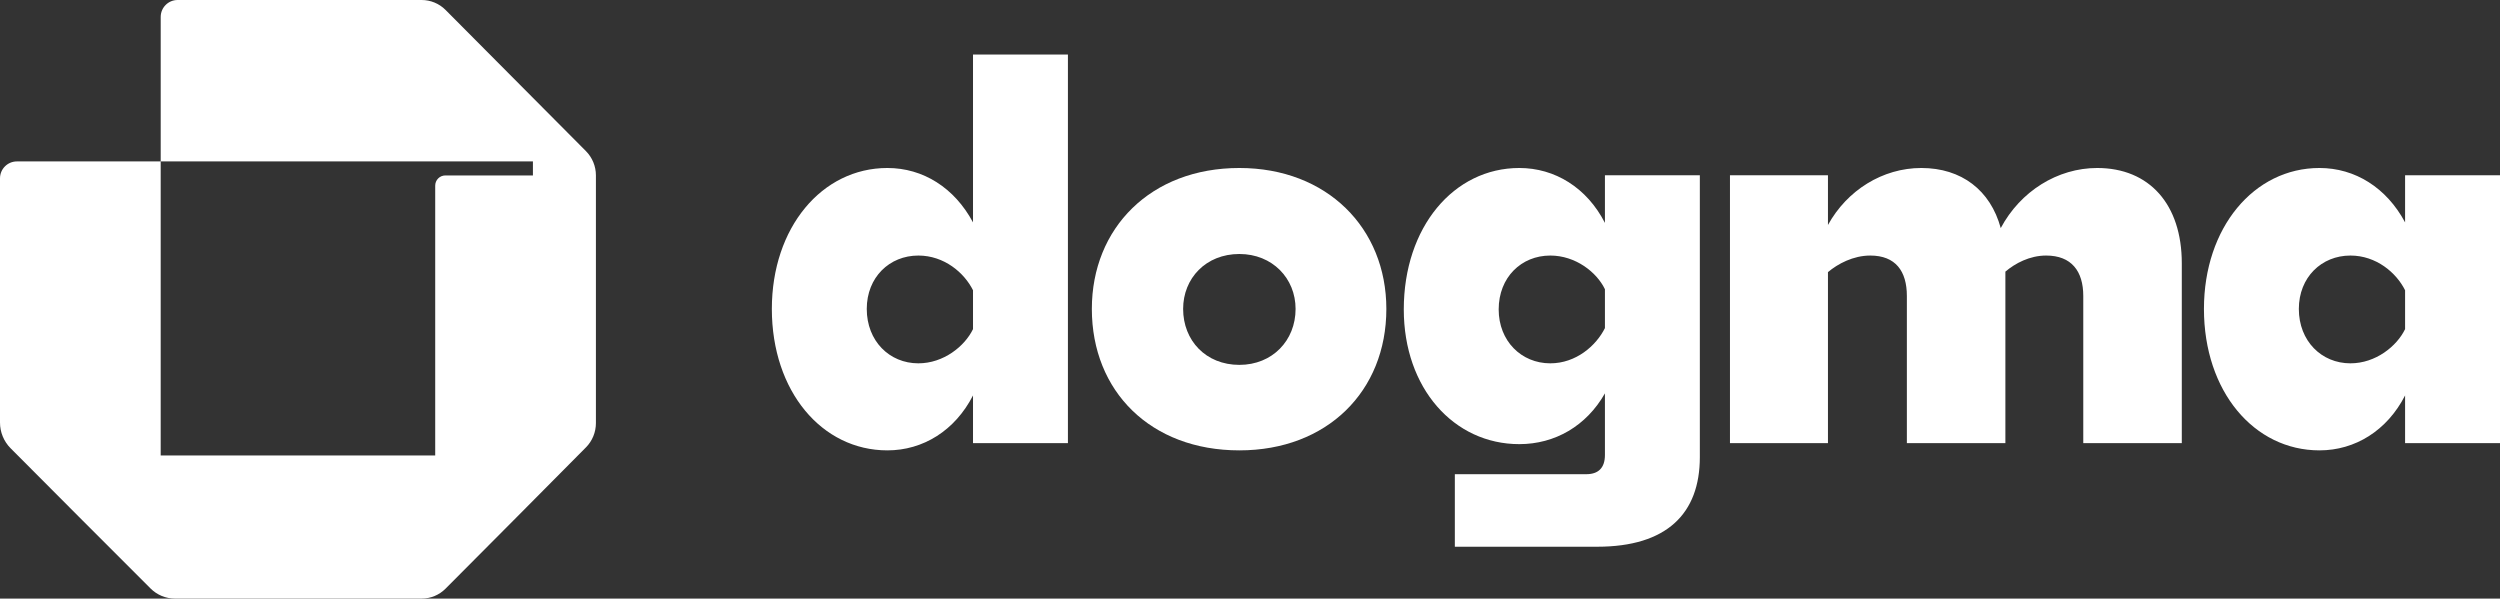 <svg width="142" height="34" viewBox="0 0 142 34" fill="none" xmlns="http://www.w3.org/2000/svg">
<rect x="0" y="0" width="142" height="34" fill="#333333" stroke="none"/>
<path d="M33.281 25.412C31.362 27.35 27.483 31.256 25.304 33.439C24.945 33.798 24.459 34 23.951 34H9.94C9.419 34 8.921 33.794 8.551 33.425C6.634 31.512 2.78 27.654 0.6 25.459C0.216 25.073 0 24.547 0 24V10.132C0 9.6 0.429 9.169 0.959 9.169H9.127V25.872H24.72V10.543C24.72 10.224 24.978 9.965 25.296 9.965H30.27V9.168H9.128V0.963C9.128 0.431 9.557 0 10.087 0H23.949C24.458 0 24.946 0.202 25.306 0.563L33.28 8.582C33.644 8.948 33.848 9.444 33.848 9.961V24.031C33.848 24.549 33.645 25.045 33.282 25.412H33.281Z" fill="white"/>
<path d="M55.267 25.169V22.461C54.242 24.462 52.425 25.581 50.404 25.581C46.683 25.581 43.841 22.226 43.841 17.547C43.841 12.926 46.683 9.542 50.404 9.542C52.425 9.542 54.212 10.66 55.267 12.632V3.097H60.658V25.169H55.267ZM49.232 17.547C49.232 19.371 50.521 20.637 52.162 20.637C53.597 20.637 54.798 19.665 55.267 18.694V16.487C54.769 15.486 53.627 14.515 52.162 14.515C50.521 14.515 49.232 15.751 49.232 17.547Z" fill="white"/>
<path d="M78.745 17.547C78.745 22.226 75.376 25.581 70.396 25.581C65.357 25.581 62.017 22.226 62.017 17.547C62.017 12.956 65.357 9.542 70.396 9.542C75.376 9.542 78.745 12.956 78.745 17.547ZM67.202 17.547C67.202 19.342 68.492 20.725 70.396 20.725C72.271 20.725 73.589 19.342 73.589 17.547C73.589 15.81 72.271 14.427 70.396 14.427C68.492 14.427 67.202 15.81 67.202 17.547Z" fill="white"/>
<path d="M96.551 25.963C96.551 29.171 94.676 31.054 90.721 31.054H82.635V26.934H90.106C90.779 26.934 91.16 26.581 91.16 25.845V22.343C90.106 24.197 88.319 25.227 86.297 25.227C82.576 25.227 79.735 22.049 79.735 17.576C79.735 12.897 82.576 9.542 86.297 9.542C88.319 9.542 90.135 10.66 91.16 12.661V9.954H96.551V25.963ZM85.125 17.576C85.125 19.371 86.414 20.637 88.055 20.637C89.52 20.637 90.662 19.636 91.16 18.635V16.428C90.692 15.457 89.49 14.515 88.055 14.515C86.414 14.515 85.125 15.751 85.125 17.576Z" fill="white"/>
<path d="M106.23 14.515C105.264 14.515 104.385 14.986 103.828 15.457V25.169H98.262V9.954H103.828V12.779C104.912 10.807 106.934 9.542 109.131 9.542C111.416 9.542 113.057 10.807 113.642 12.956C114.756 10.866 116.865 9.542 119.121 9.542C122.08 9.542 123.926 11.602 123.926 14.957V25.169H118.33V16.811C118.33 15.398 117.656 14.515 116.221 14.515C115.283 14.515 114.463 14.957 113.906 15.428V25.169H108.31V16.811C108.31 15.398 107.666 14.515 106.23 14.515Z" fill="white"/>
<path d="M136.609 25.169V22.461C135.584 24.462 133.768 25.581 131.746 25.581C128.025 25.581 125.184 22.226 125.184 17.547C125.184 12.926 128.025 9.542 131.746 9.542C133.768 9.542 135.555 10.66 136.609 12.632V9.954H142V25.169H136.609ZM130.574 17.547C130.574 19.371 131.863 20.637 133.504 20.637C134.939 20.637 136.141 19.665 136.609 18.694V16.487C136.111 15.486 134.969 14.515 133.504 14.515C131.863 14.515 130.574 15.751 130.574 17.547Z" fill="white"/>
</svg>
